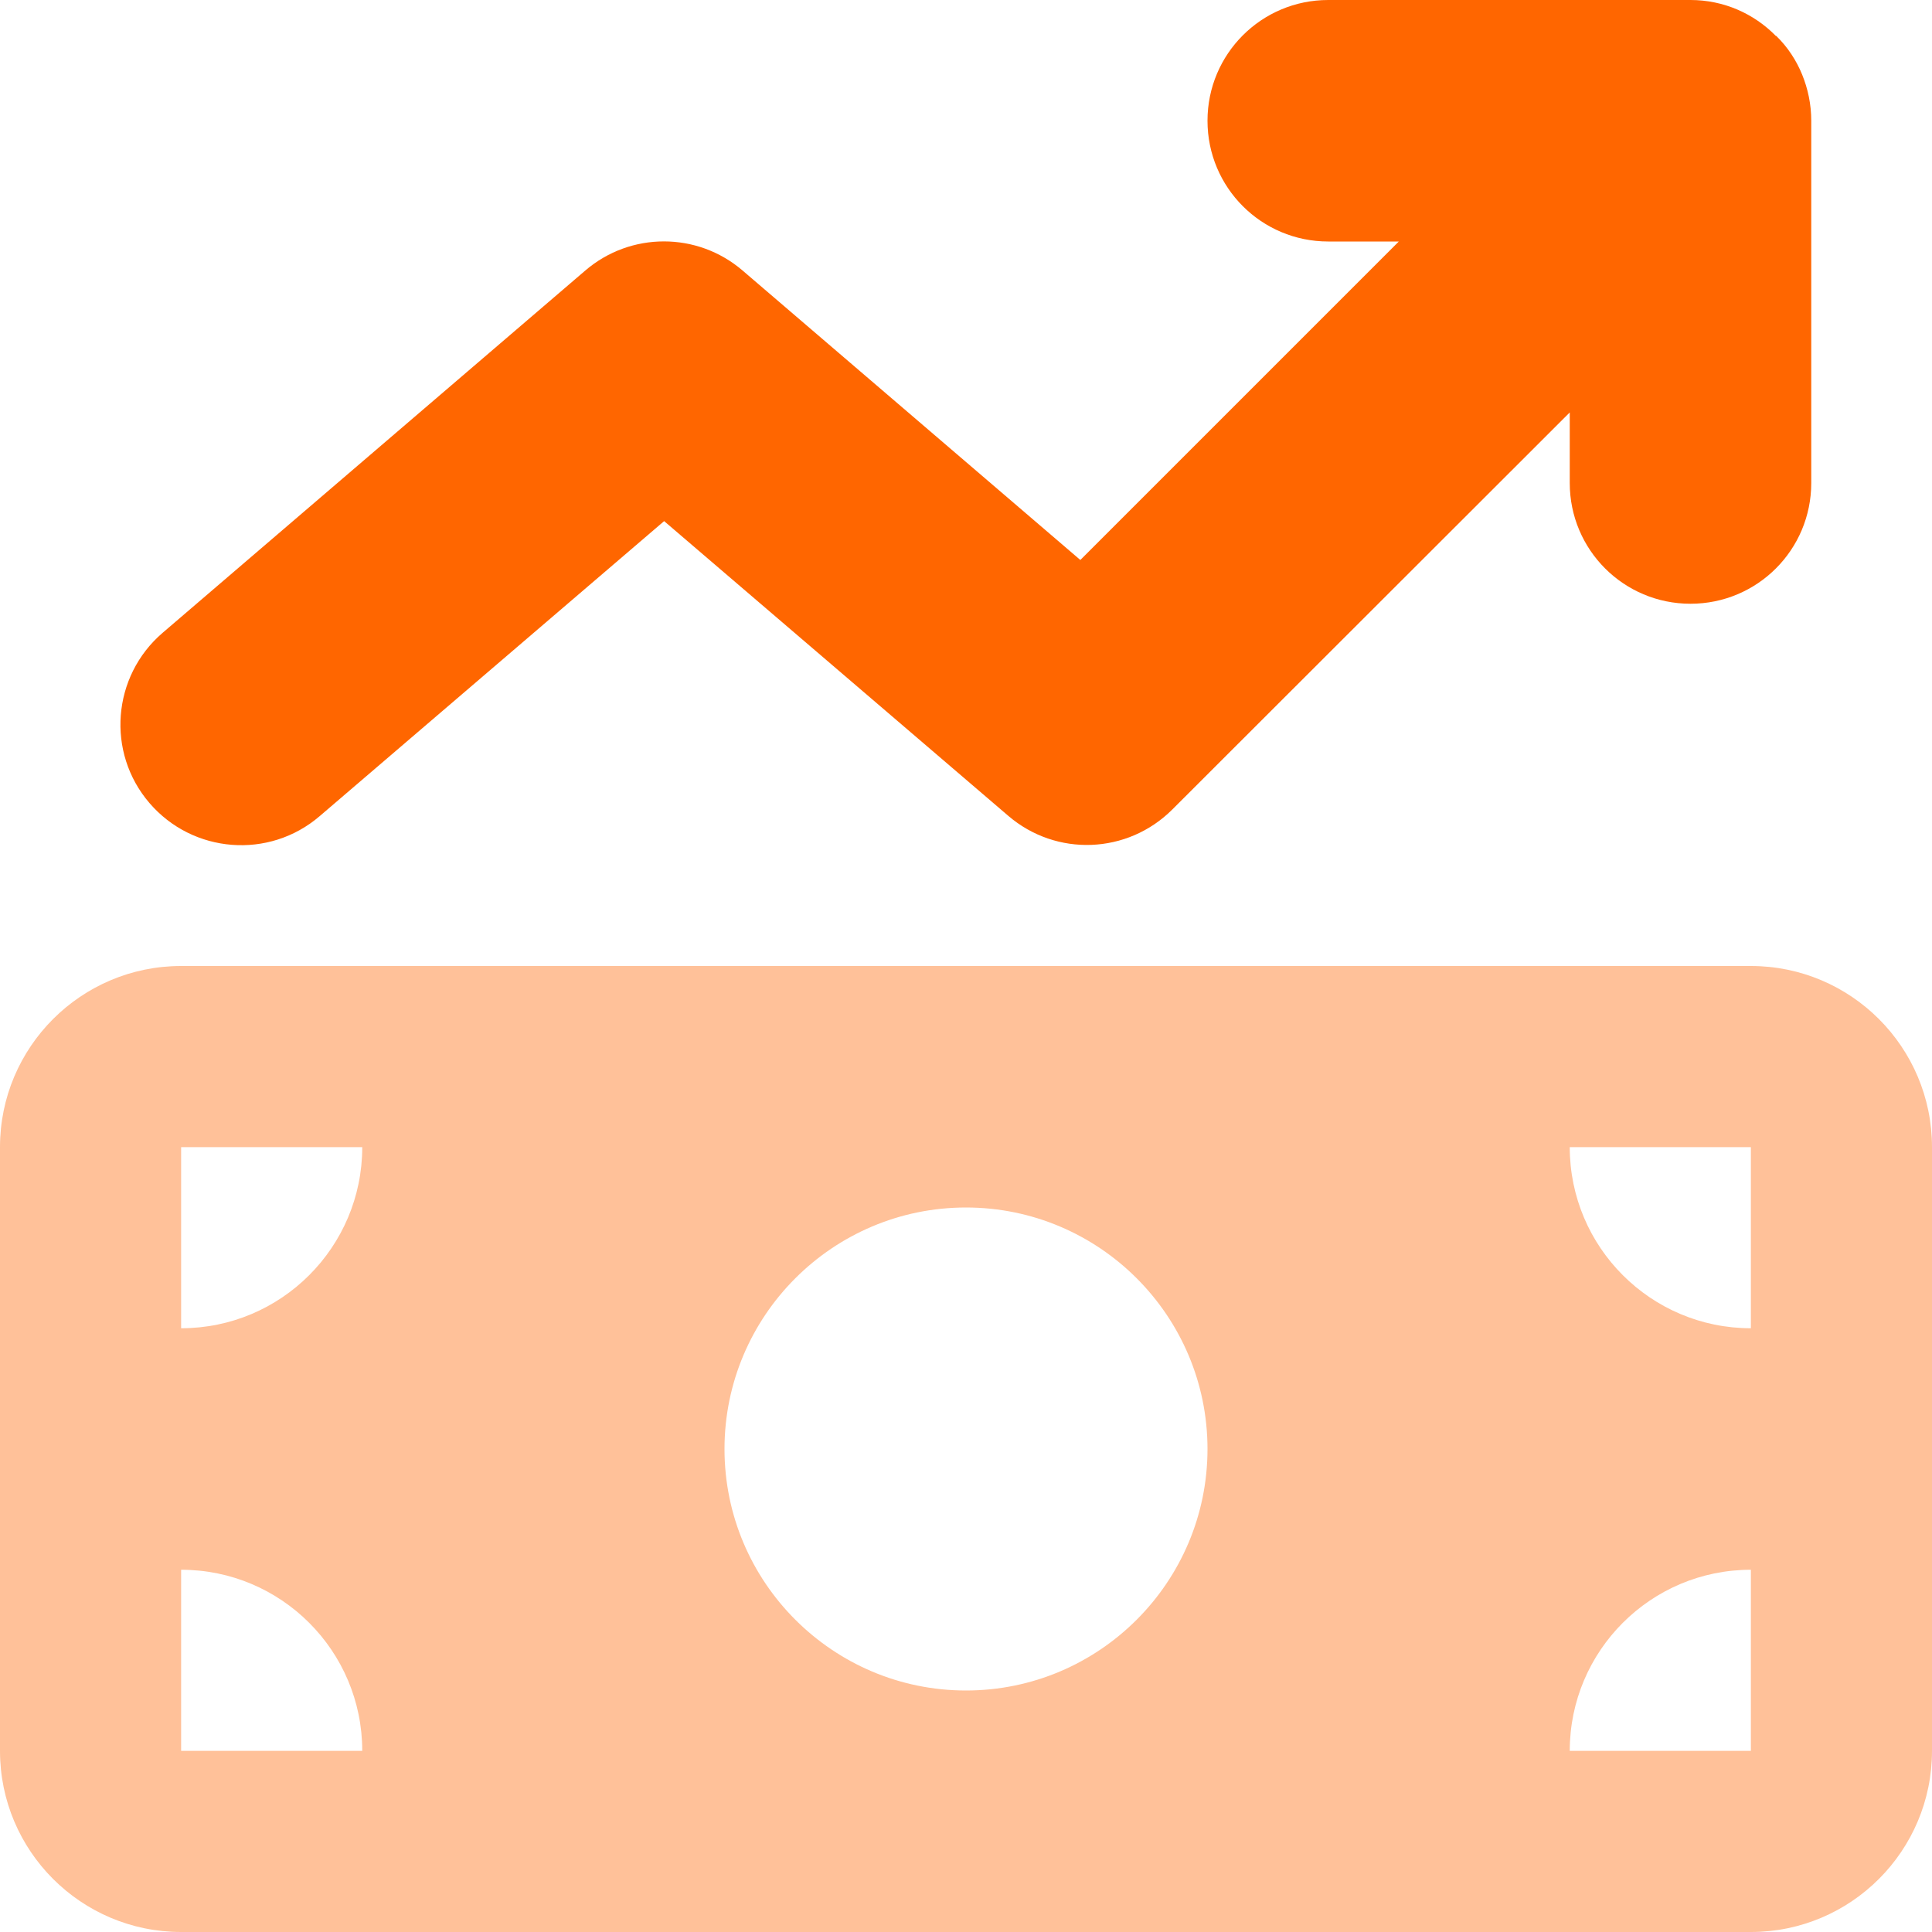 <?xml version="1.0" encoding="UTF-8"?>
<svg id="Layer_1" data-name="Layer 1" xmlns="http://www.w3.org/2000/svg" version="1.1" viewBox="0 0 512 512">
  <defs>
    <style>
      .cls-1 {
        isolation: isolate;
        opacity: .4;
      }

      .cls-1, .cls-2 {
        fill: #f60;
        stroke-width: 0px;
      }
    </style>
  </defs>
  <path class="cls-1" d="M48,256c-26.5,0-48,21.5-48,48v160c0,26.5,21.5,48,48,48h416c26.5,0,48-21.5,48-48v-160c0-26.5-21.5-48-48-48H48ZM96,464h-48v-48c26.5,0,48,21.5,48,48ZM48,352v-48h48c0,26.5-21.5,48-48,48ZM416,464c0-26.5,21.5-48,48-48v48h-48ZM464,352c-26.5,0-48-21.5-48-48h48v48ZM256,320c35.3,0,64,28.7,64,64s-28.7,64-64,64-64-28.7-64-64,28.7-64,64-64Z"/>
  <path class="cls-2" d="M477.6,19.8c-1.5-3.7-3.8-7.3-6.9-10.3h-.1c-5.8-5.9-13.8-9.5-22.6-9.5h-96c-17.7,0-32,14.3-32,32s14.3,32,32,32h18.7l-84.4,84.4-89.5-76.7c-12-10.3-29.7-10.3-41.7,0l-112,96c-13.4,11.5-15,31.7-3.5,45.1s31.7,15,45.1,3.5l91.3-78.2,91.2,78.1c12.7,10.9,31.6,10.2,43.5-1.7l105.3-105.2v18.7c0,17.7,14.3,32,32,32s32-14.3,32-32V32h0c0-4.4-.9-8.5-2.4-12.2h0Z"/>
</svg>